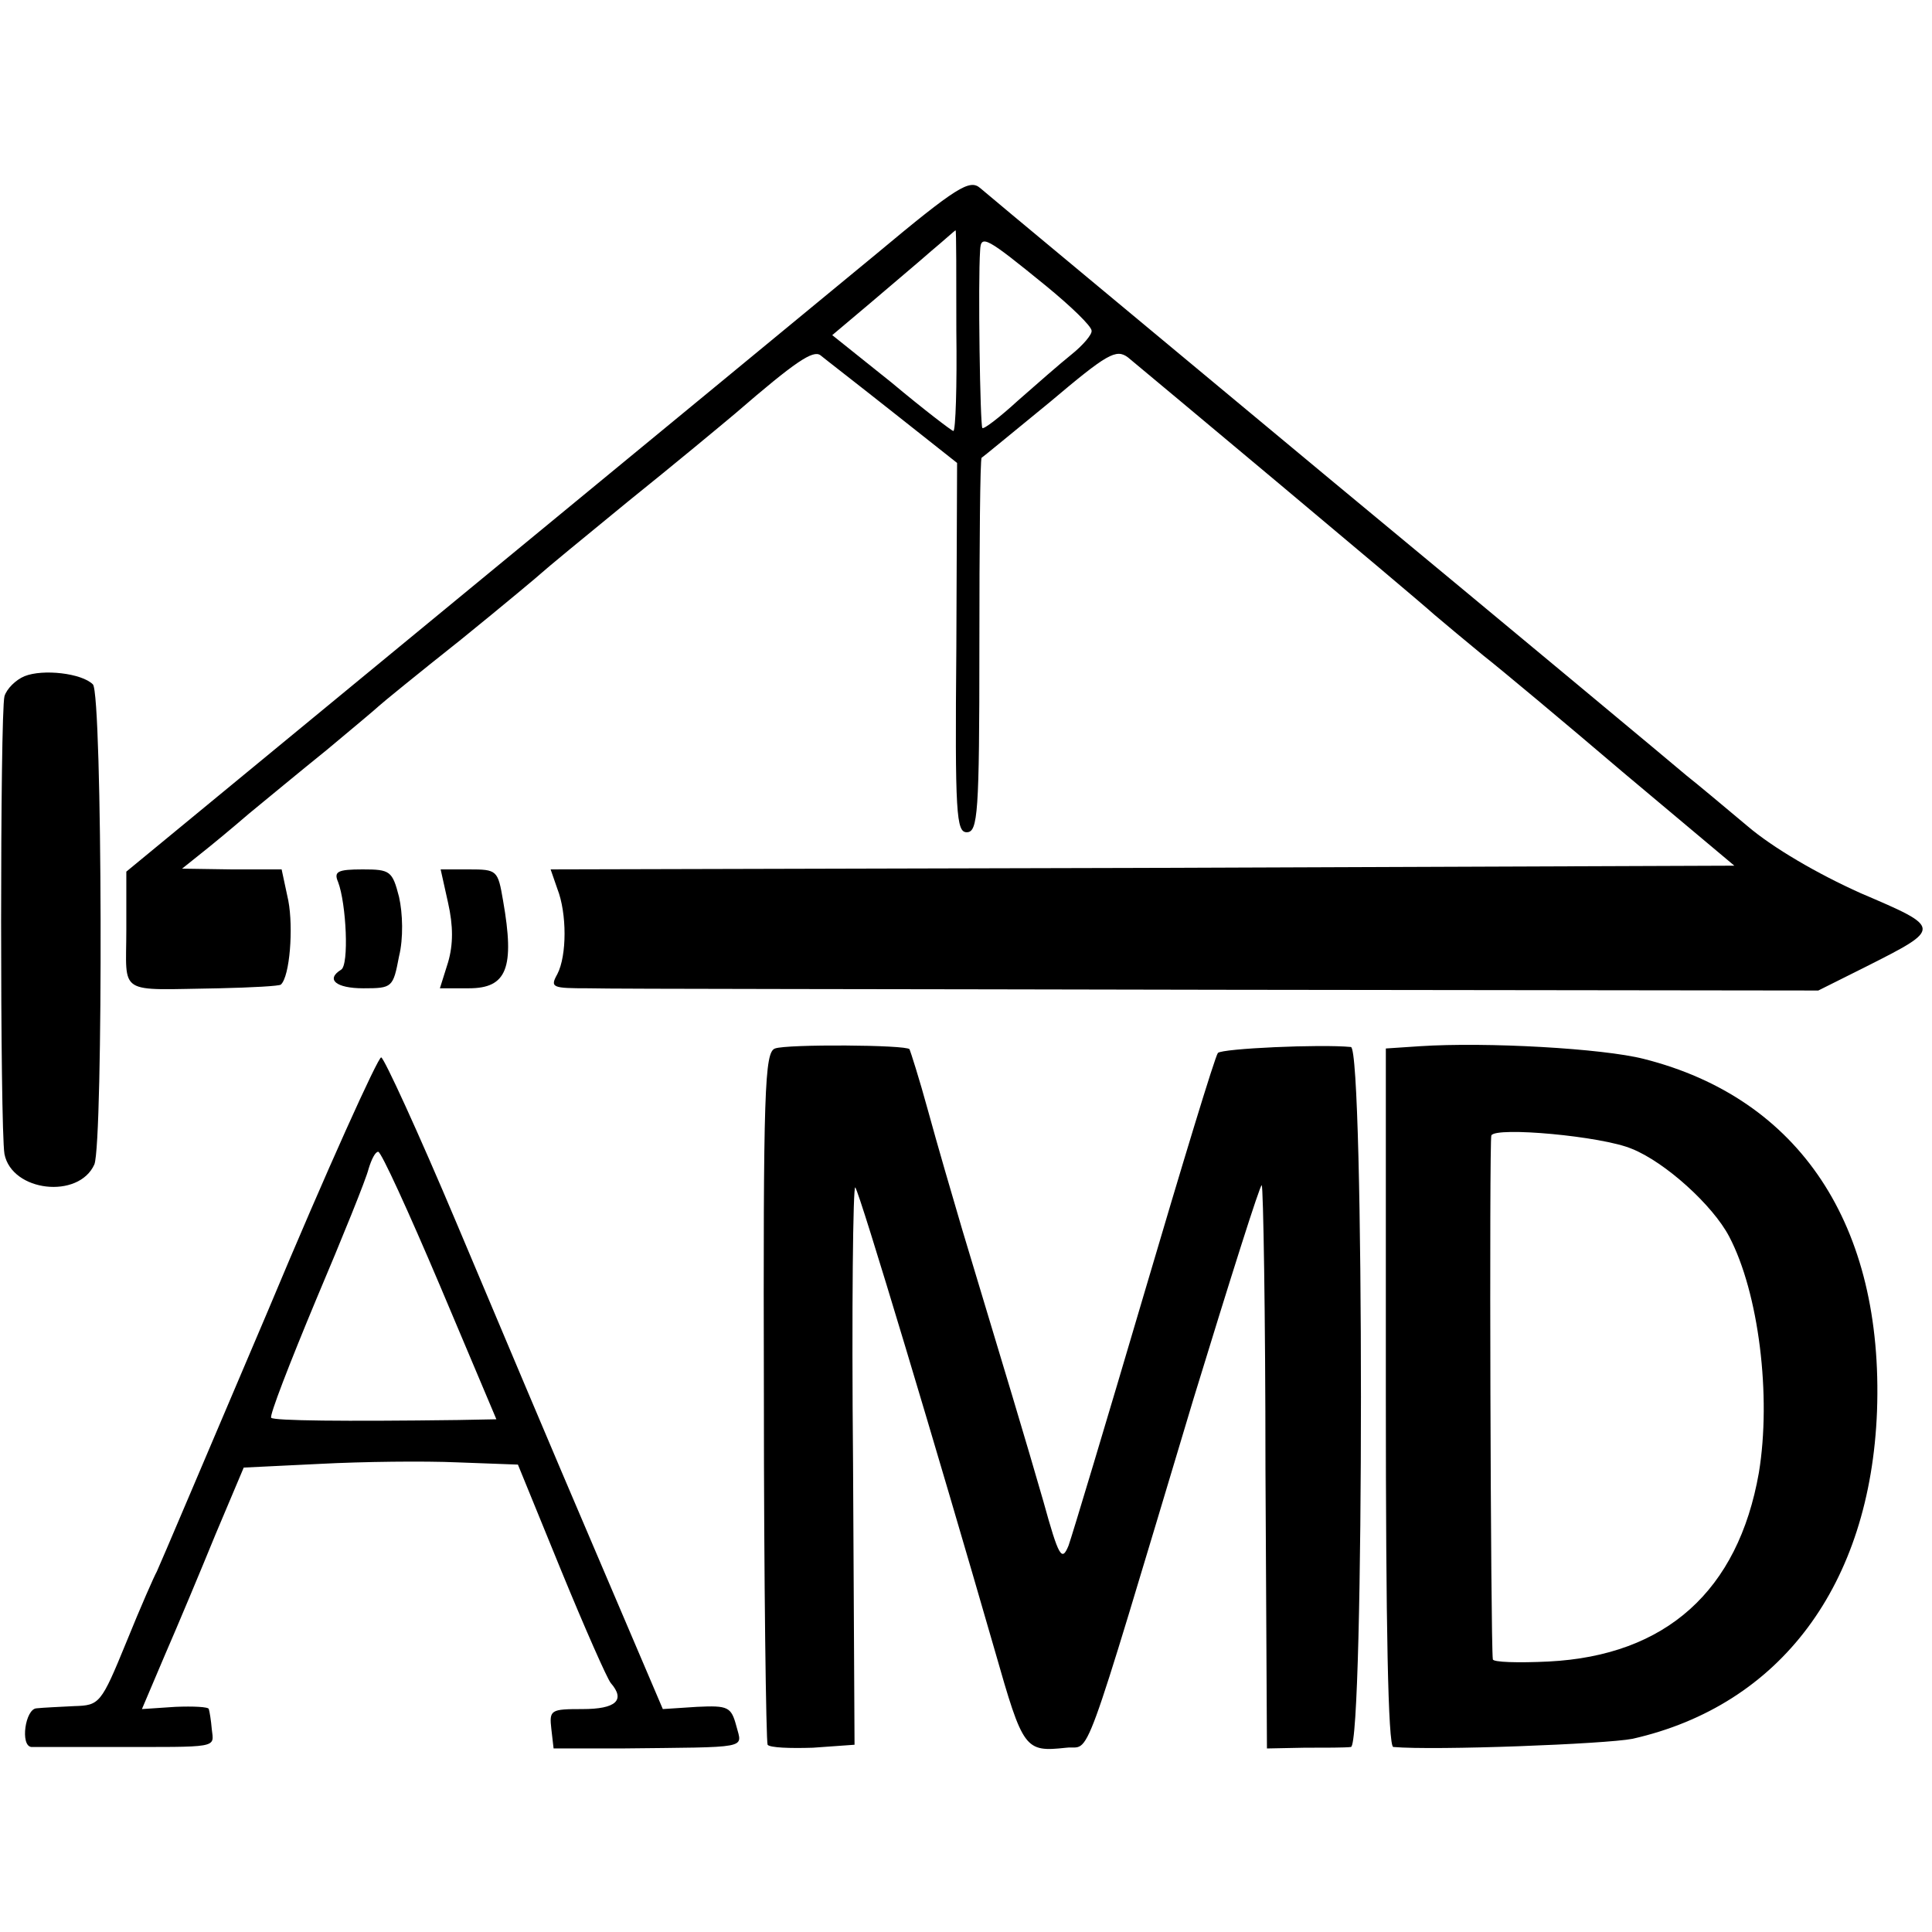 <svg version="1" xmlns="http://www.w3.org/2000/svg" width="346.667" height="346.667" viewBox="0 0 260 260"><path d="M117.9 34.2c-6.9 5.7-32.4 26.7-56.7 46.7L17 117.3v7.8c0 9-1.4 8.1 12.5 7.9 4.4-.1 8.1-.3 8.3-.5 1.2-1.1 1.7-7.6 1-11.3l-.9-4.2h-6.7l-6.7-.1 2.5-2c1.4-1.1 4.3-3.5 6.5-5.4 2.2-1.8 6.9-5.7 10.5-8.6 3.6-3 6.7-5.6 7-5.9.3-.3 5.2-4.3 11-8.9 5.8-4.7 10.7-8.8 11-9.1.3-.3 5.5-4.6 11.5-9.5 6.1-4.9 12.6-10.3 14.5-11.9 8.1-7 10.4-8.5 11.4-7.8.6.5 5 3.9 9.8 7.7l8.6 6.8-.1 24.8c-.2 22.5 0 24.9 1.4 24.9 1.5 0 1.7-2.5 1.7-25 0-13.8.1-25.2.3-25.4.2-.1 4.3-3.5 9.2-7.5 7.7-6.5 8.9-7.2 10.5-6 2.3 1.9 38.1 31.8 41.2 34.6 1.4 1.2 4.3 3.6 6.6 5.5 2.3 1.8 10.8 8.9 18.9 15.8l14.9 12.5-79.7.3-79.6.2.9 2.6c1.3 3.3 1.3 9 0 11.5-1 1.8-.7 1.9 4.2 1.9 2.9.1 41.3.1 85.4.2l80.1.1 6.4-3.2c10.3-5.2 10.3-5.2-.7-9.9-5.8-2.6-11.8-6.1-15.2-9-3.1-2.6-6.8-5.7-8.2-6.8-1.4-1.2-23-19.2-48-39.9-25-20.8-46.2-38.4-47.1-39.2-1.4-1.2-3.1-.2-14 8.9zm10.8 10.3c.1 7.4-.1 13.5-.4 13.5-.2 0-4-2.9-8.3-6.5l-8-6.4 5.1-4.3c2.8-2.4 6.5-5.5 8.2-7 1.8-1.5 3.2-2.8 3.3-2.8.1 0 .1 6.1.1 13.5zm12.1-6c3.3 2.7 6.1 5.4 6.1 6 .1.5-1.2 2-2.7 3.2-1.5 1.2-4.7 4-7.2 6.2-2.4 2.2-4.6 3.9-4.8 3.7-.3-.4-.6-19.6-.3-23.9.1-2.2.8-1.8 8.9 4.8zM3.3 91c-1.2.5-2.4 1.7-2.7 2.7-.6 2.4-.6 58 0 61.6 1 5.1 10 6.1 12.1 1.4 1.2-3 1.1-63.3-.2-64.6C11 90.6 5.8 90 3.3 91z"/><path d="M45.5 118.7c1.1 2.9 1.5 11.2.4 11.8-2.1 1.3-.7 2.5 3 2.5 3.9 0 4-.1 4.8-4.3.6-2.4.5-5.8 0-8-.9-3.5-1.2-3.7-4.9-3.7-3.4 0-3.9.3-3.3 1.7zM60.3 121.5c.7 3.1.7 5.6 0 8l-1.1 3.5h3.9c5.1 0 6.2-2.7 4.6-11.8-.7-4.1-.8-4.2-4.6-4.2h-3.8l1 4.5zM104.3 141.1c-1.4.5-1.6 5.4-1.5 46.7 0 25.4.3 46.5.5 47 .3.4 3 .5 6.1.4l5.6-.4-.2-37.8c-.2-20.9 0-37.6.3-37.2.6.7 11.1 35.7 18.8 62.4 3.8 13.3 4 13.6 9.6 13 3.4-.4 1.7 4.4 17.1-46.9 4.9-16 9-29 9.2-28.8.2.2.5 17.3.5 38.1l.2 37.7 5-.1c2.8 0 5.6 0 6.3-.1 1.8-.1 1.8-94 0-94.2-4.1-.4-17.3.2-17.9.8-.4.5-4.8 15-9.9 32.3-5.1 17.3-9.7 32.6-10.2 34-.9 2.2-1.3 1.6-3.4-6-2.3-8-5.2-17.6-10.9-36.5-1.3-4.4-3.4-11.6-4.6-16-1.2-4.4-2.4-8.1-2.5-8.3-.4-.6-16.5-.7-18.1-.1zM191 140.8l-4.5.3V188c0 30.7.3 47 1 47.1 5.6.5 28.7-.4 32.2-1.1 19.9-4.5 32-20.7 32.9-44.1.9-25-10.4-42.1-31.4-47.4-5.5-1.4-21.1-2.3-30.2-1.7zm28.6 13.8c4.5 1.8 10.9 7.6 13.1 11.8 4 7.6 5.7 21.5 4 31.8-2.8 15.9-12.5 24.6-28.3 25.4-4.1.2-7.5.1-7.5-.3-.3-2-.5-69.9-.2-70.5.6-1.2 14.9.1 18.9 1.8zM36.1 176.3c-8 18.8-14.7 34.6-15 35.2-.3.5-2.2 4.8-4.1 9.5-3.4 8.3-3.6 8.5-7 8.6-1.9.1-4.2.2-5.1.3-1.5.1-2.2 5-.7 5.2H15c14.6 0 13.8.2 13.5-2.4-.1-1.2-.3-2.4-.4-2.7 0-.3-2.1-.4-4.5-.3l-4.5.3 3.1-7.3c1.7-3.9 4.8-11.3 6.8-16.2l3.8-9 10.3-.5c5.7-.3 14-.4 18.5-.2l8.1.3 5.8 14.2c3.2 7.8 6.2 14.6 6.7 15.2 2 2.3.7 3.5-3.8 3.5-4.3 0-4.5.1-4.2 2.7l.3 2.6h9c17.6-.2 16.4.1 15.6-3-.7-2.6-1.1-2.8-5.3-2.6l-4.6.3-9.3-21.8c-5.1-11.9-13.4-31.6-18.5-43.7-5.1-12.1-9.7-22.1-10.1-22.2-.4-.1-7.3 15.1-15.2 34zm23.1-3.3l7.6 18-5.2.1c-15.4.2-24.7.1-25.1-.3-.3-.2 2.5-7.4 6-15.8 3.6-8.5 6.8-16.4 7.1-17.7.4-1.3.9-2.3 1.3-2.3s4.1 8.1 8.3 18z"/></svg>